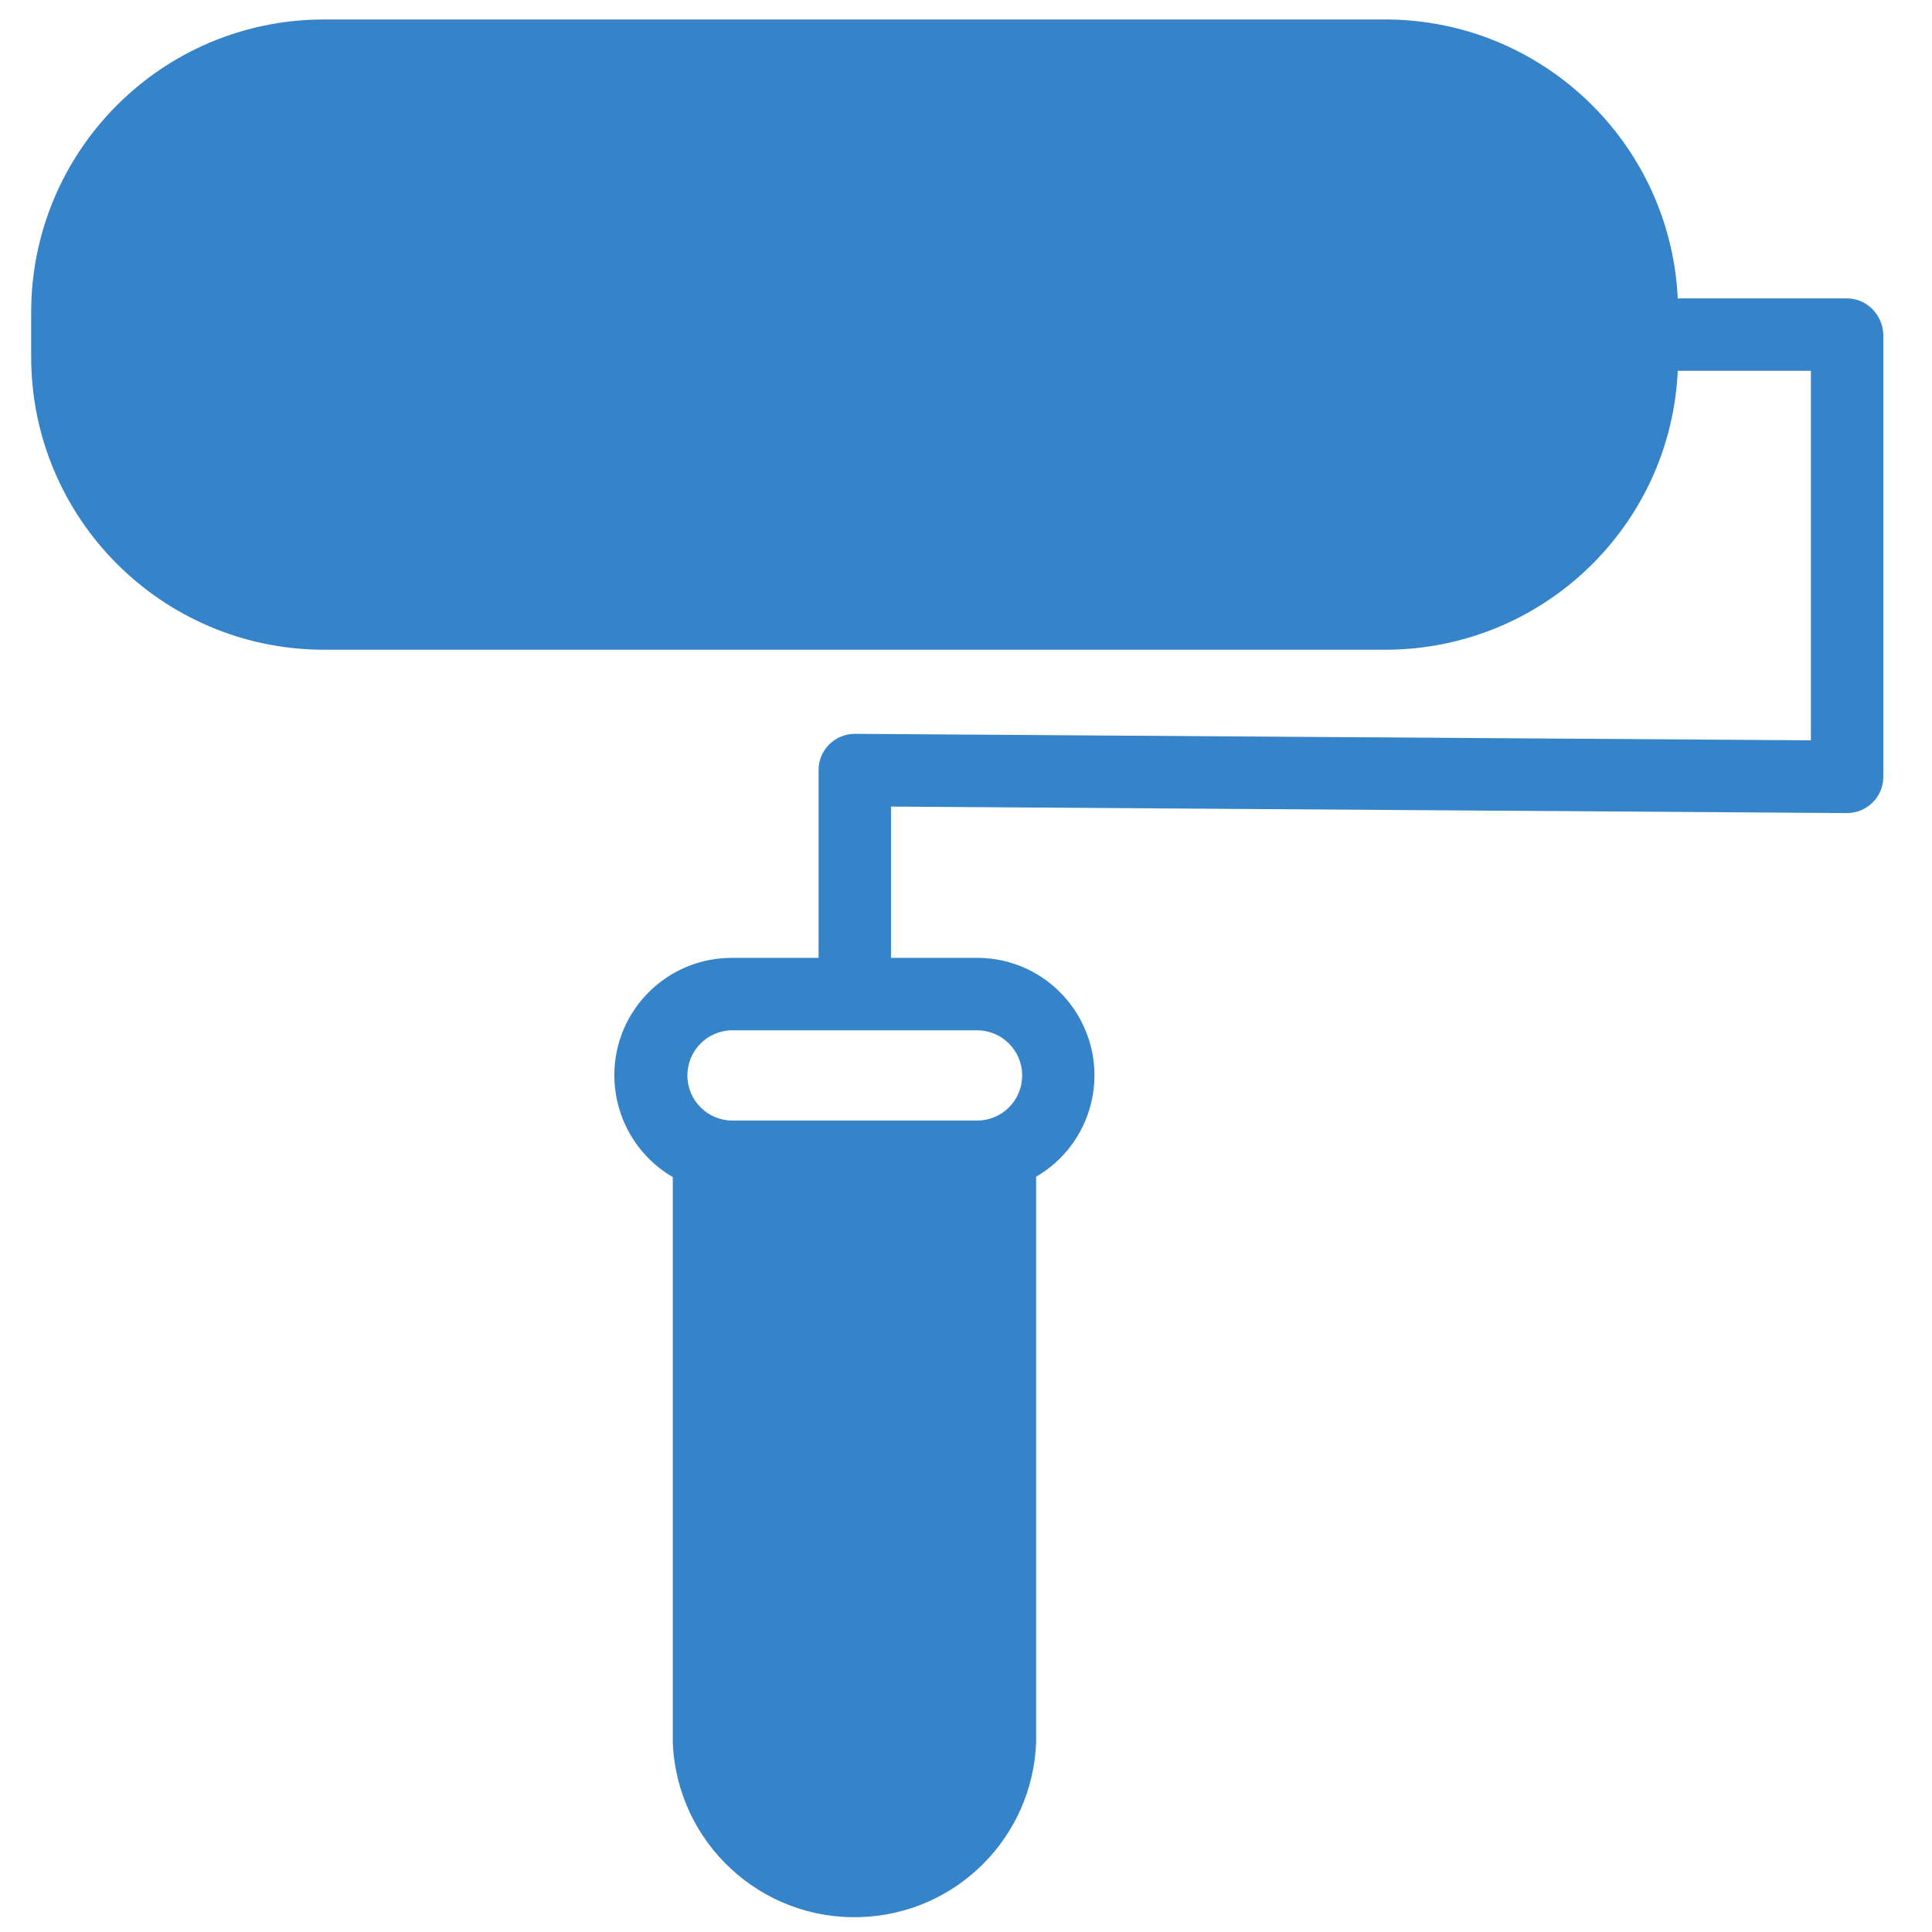 <?xml version="1.0" encoding="utf-8"?>
<!-- Generator: Adobe Illustrator 25.1.0, SVG Export Plug-In . SVG Version: 6.00 Build 0)  -->
<svg version="1.1" id="Calque_1" xmlns="http://www.w3.org/2000/svg" xmlns:xlink="http://www.w3.org/1999/xlink" x="0px" y="0px"
	 viewBox="0 0 595 595" style="enable-background:new 0 0 595 595;" xml:space="preserve">
<style type="text/css">
	.st0{fill:#3583C9;}
</style>
<g id="surface1">
	<path class="st0" d="M568.8,91.9h-52.1c-2.3-48-41.9-85.8-89.9-85.9H99.6C49.8,6.1,9.6,46.5,9.6,96.2v13.5
		c-0.1,49.8,40.2,90.3,90.1,90.4h327.1c48.1-0.1,87.7-37.9,89.9-85.9h41v113.8L263.3,226c-6.2,0-11.2,5-11.2,11.1c0,0,0,0,0,0V295
		h-26.6c-20-0.1-36.3,16.1-36.3,36.1c0,12.9,6.8,24.9,18,31.4v174.1c1.2,30.9,27.2,55,58.1,53.8c29.3-1.1,52.7-24.6,53.8-53.8V362.4
		c17.3-10.1,23.1-32.2,13-49.5c-6.5-11.1-18.4-18-31.3-17.9h-26.4v-46.6l294.4,2c6.2,0,11.2-5,11.2-11.1v0V103
		C579.8,96.9,574.9,91.9,568.8,91.9z M314.8,331.2c0,7.7-6.2,13.9-13.9,13.9l0,0h-75.3c-7.7,0-13.9-6.2-13.9-13.9
		s6.2-13.9,13.9-13.9h75.3C308.5,317.3,314.8,323.5,314.8,331.2L314.8,331.2L314.8,331.2z"/>
</g>
</svg>

